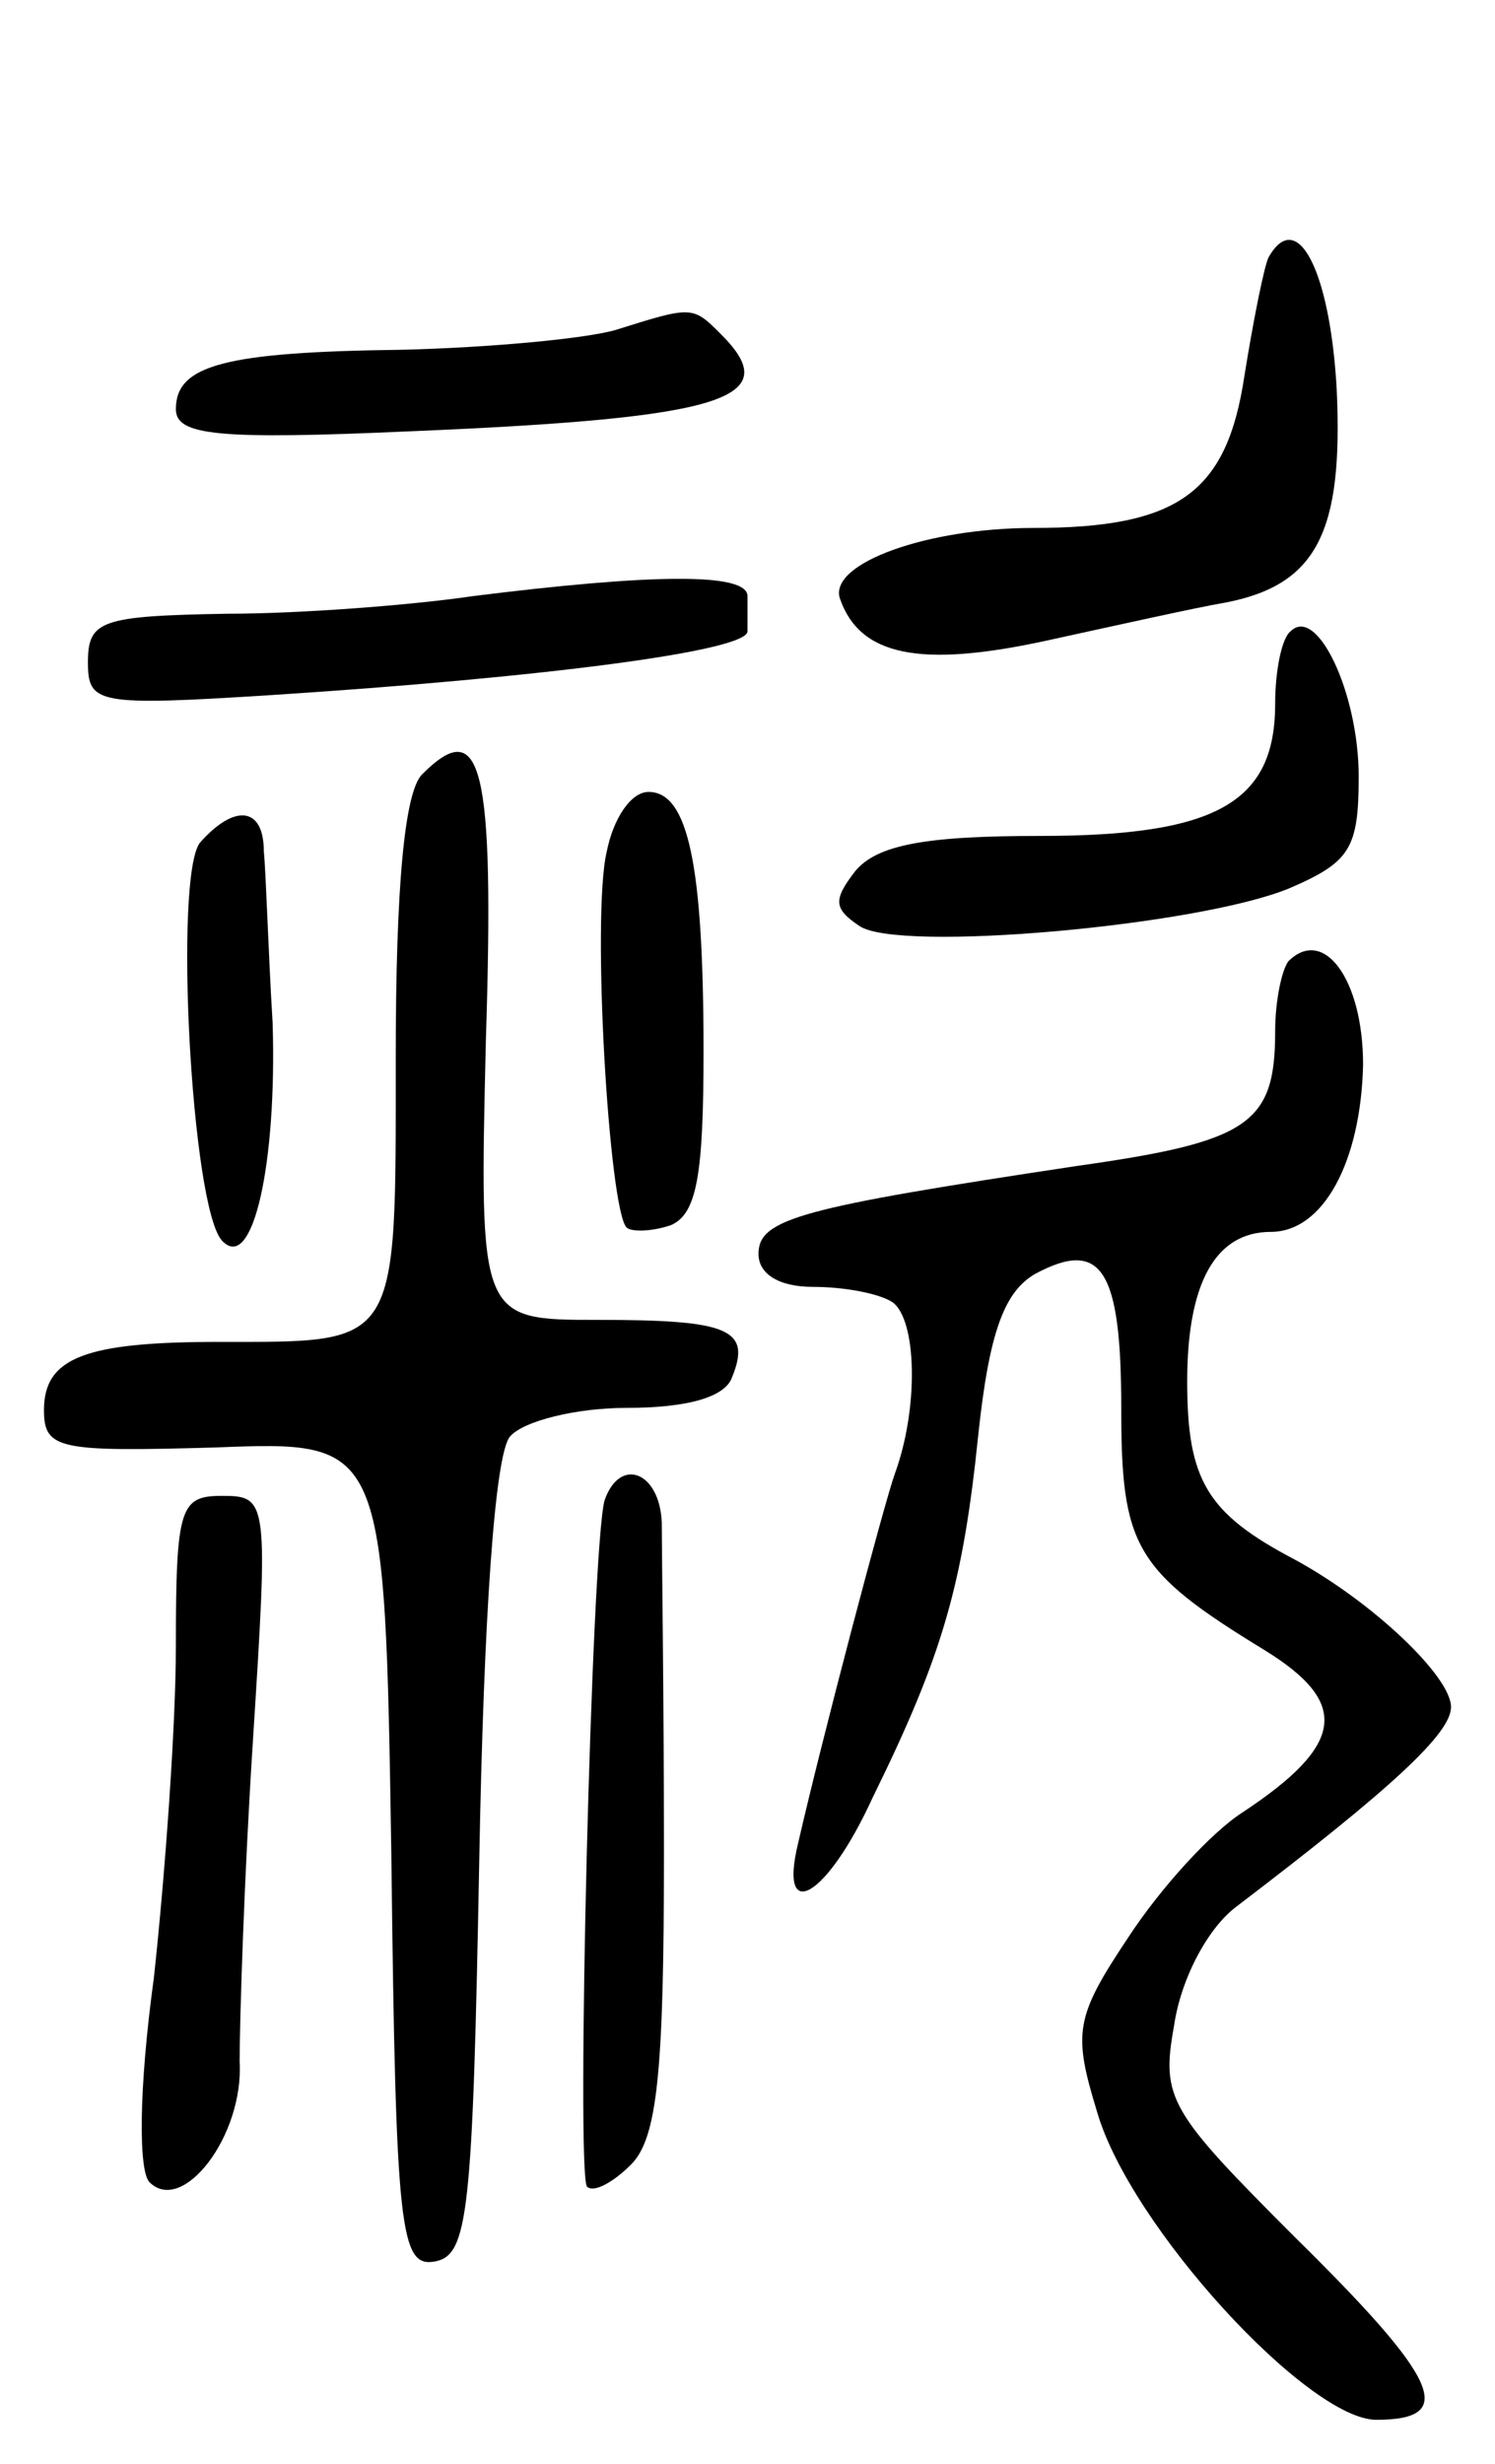 <svg version="1.0" xmlns="http://www.w3.org/2000/svg" width="68" height="112" viewBox="0 0 68 112" ><g transform="translate(0,112) scale(0.1,-0.1)" ><path d="M577 1003 c-2 -4 -7 -29 -11 -54 -8 -53 -30 -69 -96 -69 -48 0 -93 -16 -88 -32 9 -26 36 -32 95 -19 32 7 68 15 80 17 42 8 54 32 51 97 -3 54 -18 83 -31 60z"/><path d="M280 970 c-14 -4 -57 -8 -97 -9 -81 -1 -103 -7 -103 -27 0 -12 19 -14 108 -10 143 6 169 15 140 44 -13 13 -13 13 -48 2z"/><path d="M215 849 c-27 -4 -78 -8 -112 -8 -57 -1 -63 -3 -63 -22 0 -19 4 -20 83 -15 124 8 217 20 217 29 0 4 0 11 0 16 0 11 -45 10 -125 0z"/><path d="M587 833 c-4 -3 -7 -18 -7 -33 0 -45 -27 -60 -107 -60 -52 0 -74 -4 -84 -16 -10 -13 -10 -17 2 -25 18 -12 153 0 195 17 28 12 32 18 32 51 0 38 -19 78 -31 66z"/><path d="M192 768 c-8 -8 -12 -51 -12 -129 0 -132 2 -129 -80 -129 -61 0 -80 -7 -80 -31 0 -18 7 -19 78 -17 77 3 77 3 80 -185 2 -172 4 -188 20 -185 15 3 17 22 20 183 2 109 7 184 14 192 6 7 30 13 53 13 28 0 45 5 48 14 9 22 -2 26 -61 26 -54 0 -54 0 -51 127 4 126 -2 148 -29 121z"/><path d="M276 733 c-7 -29 1 -163 9 -171 2 -2 11 -2 20 1 12 5 15 23 15 79 0 85 -7 118 -25 118 -8 0 -16 -12 -19 -27z"/><path d="M91 737 c-12 -15 -4 -166 10 -181 14 -15 25 35 23 99 -2 33 -3 68 -4 78 0 20 -13 22 -29 4z"/><path d="M586 683 c-3 -4 -6 -18 -6 -32 0 -42 -12 -50 -90 -61 -126 -19 -145 -24 -145 -40 0 -9 9 -15 25 -15 14 0 30 -3 36 -7 11 -8 12 -48 1 -78 -5 -14 -33 -120 -44 -168 -9 -37 13 -25 34 21 32 65 41 97 48 165 5 47 12 65 26 73 30 16 39 2 39 -61 0 -63 6 -74 65 -110 39 -24 37 -43 -10 -74 -14 -9 -37 -34 -52 -57 -24 -36 -25 -43 -14 -79 15 -52 96 -140 127 -140 37 0 29 18 -37 83 -57 57 -61 63 -55 96 3 21 15 44 28 54 71 54 98 79 98 91 0 14 -36 48 -71 67 -40 21 -49 36 -49 81 0 45 13 68 38 68 24 0 41 32 42 76 0 39 -18 63 -34 47z"/><path d="M275 438 c-6 -21 -13 -306 -8 -312 3 -3 12 2 20 10 12 12 15 42 15 142 0 70 -1 137 -1 150 -1 23 -19 30 -26 10z"/><path d="M80 372 c0 -37 -5 -105 -10 -151 -7 -51 -7 -88 -2 -93 15 -15 43 21 41 55 0 18 2 83 6 145 7 110 7 112 -14 112 -19 0 -21 -5 -21 -68z"/></g></svg> 
